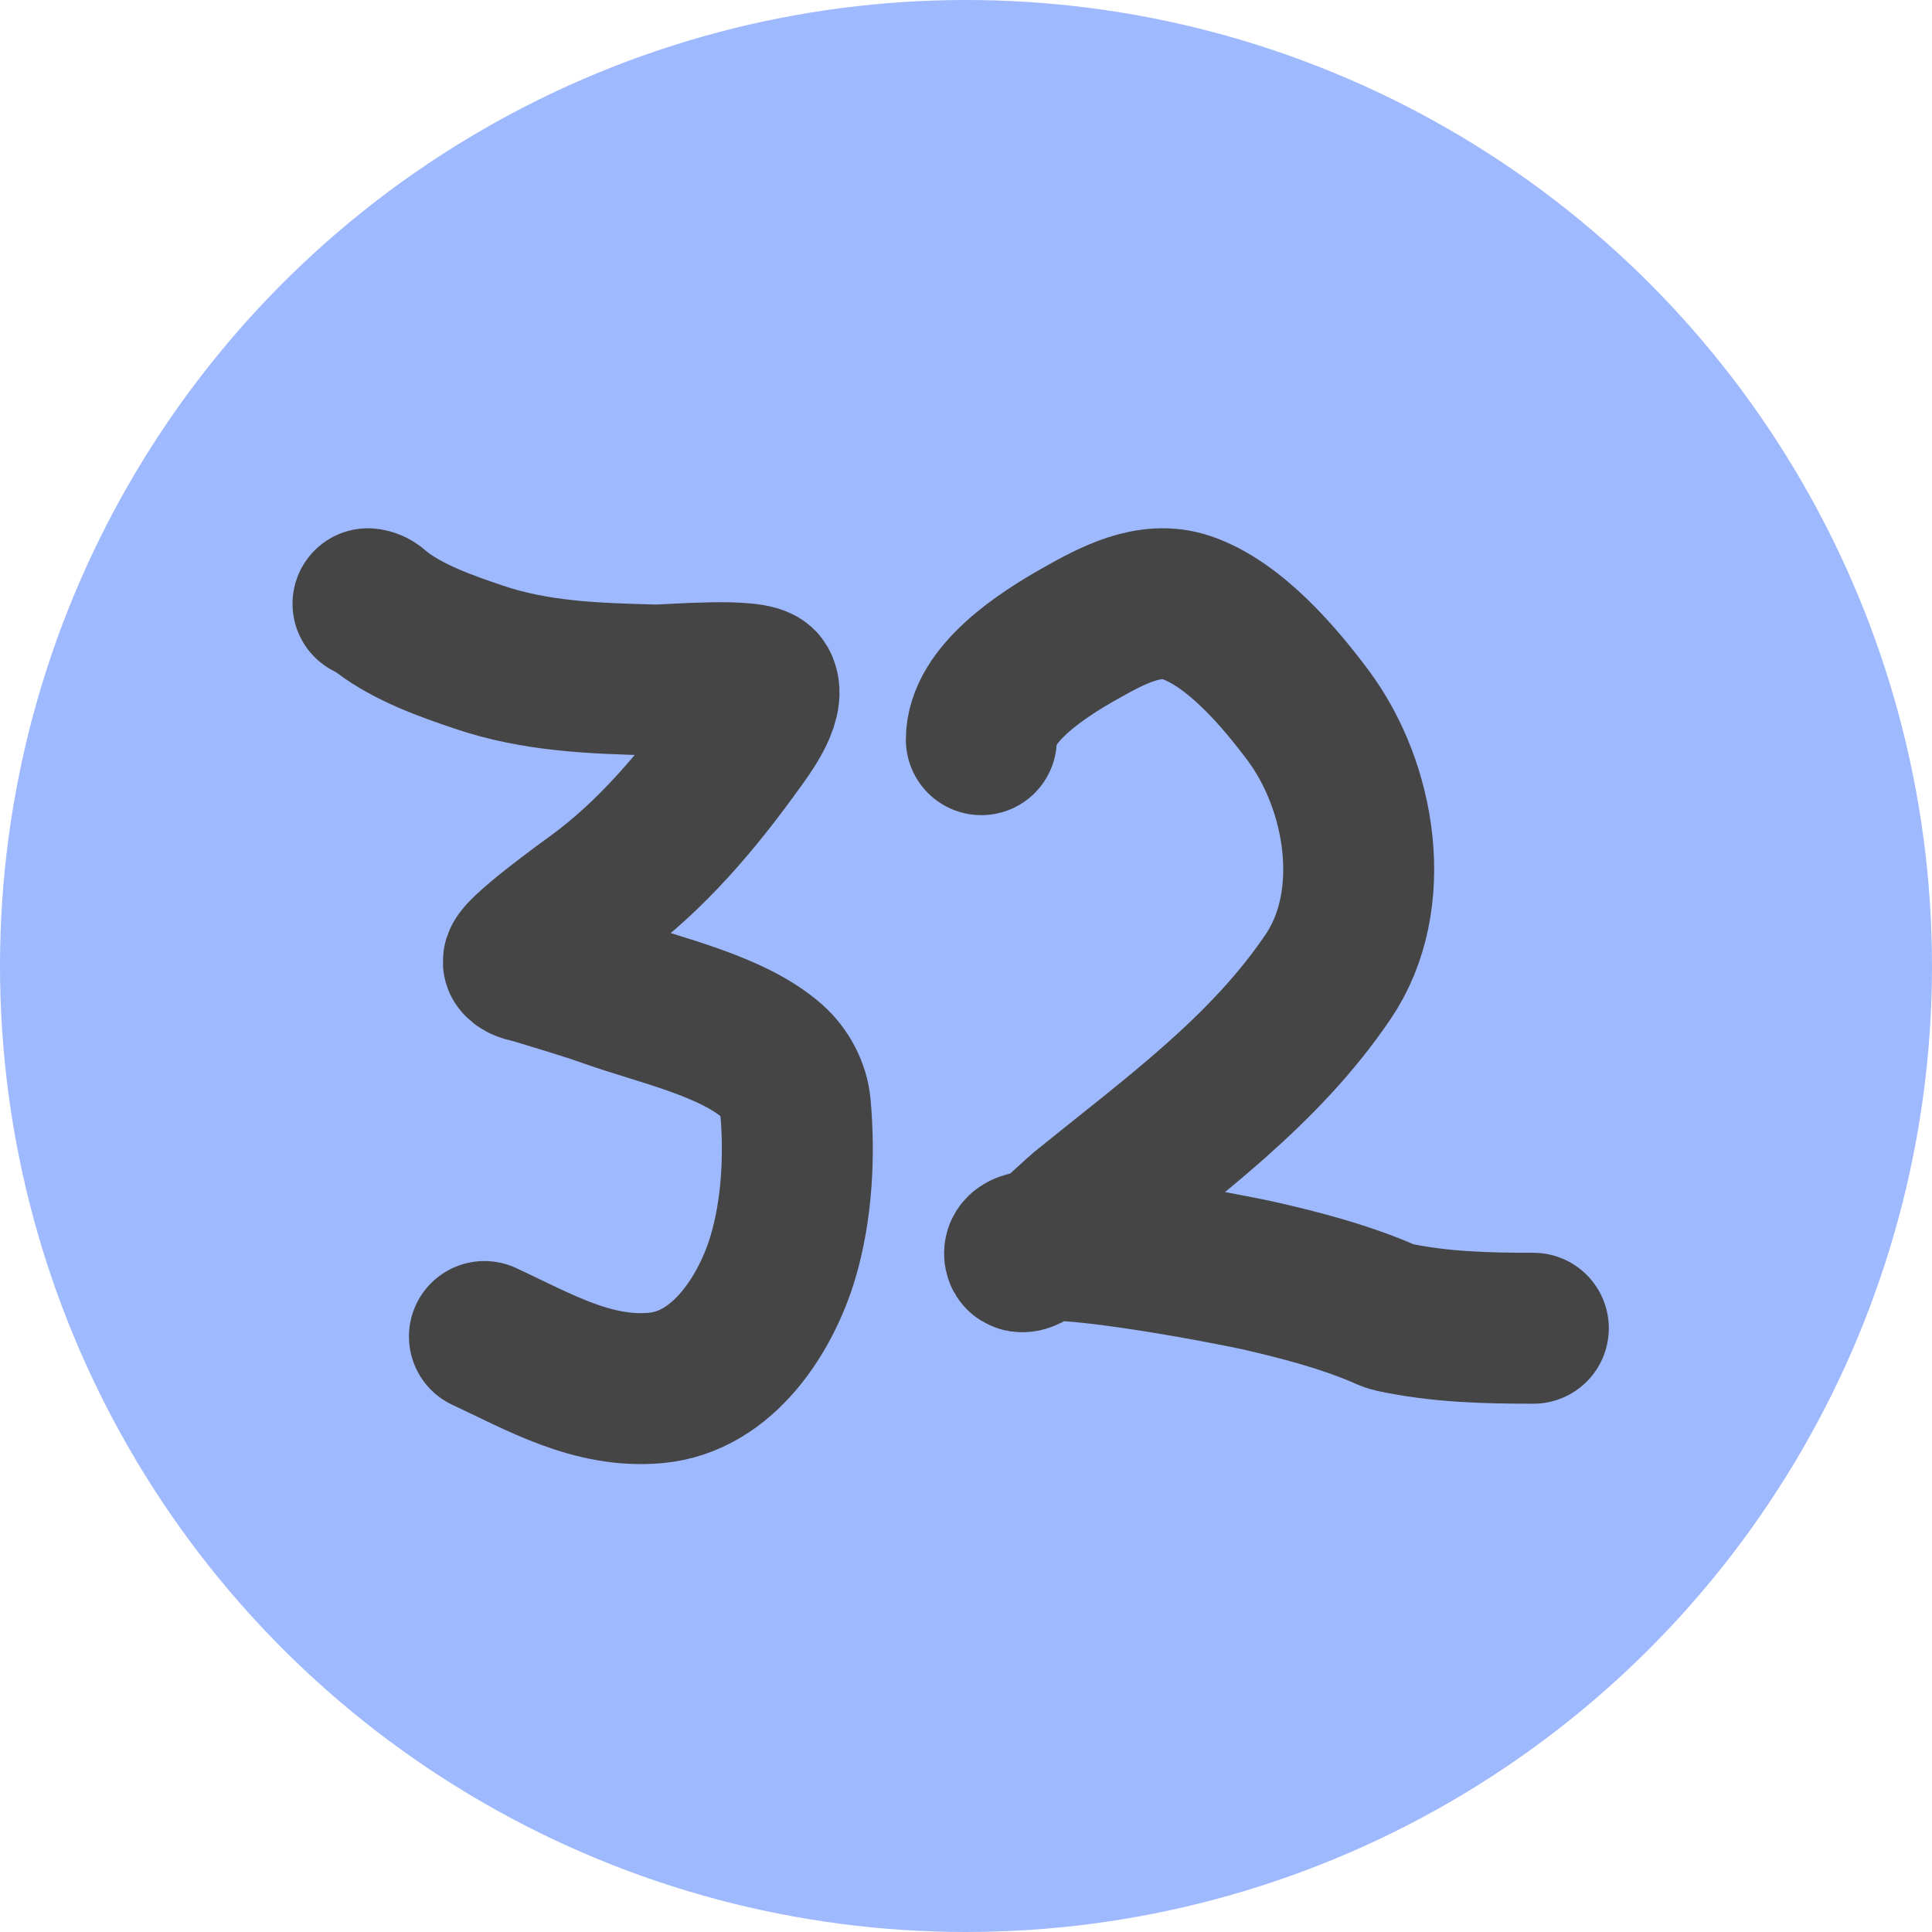 <svg width="64" height="64" viewBox="0 0 64 64" fill="none" xmlns="http://www.w3.org/2000/svg">
<circle cx="32" cy="32" r="32" transform="matrix(-1 0 0 1 64 0)" fill="#9FB9FE"/>
<path d="M12.19 20C12.387 20.02 12.488 20.159 12.634 20.27C13.555 20.969 14.756 21.395 15.856 21.767C17.77 22.415 19.677 22.472 21.695 22.527C22.076 22.537 25.026 22.271 25.246 22.669C25.551 23.219 24.677 24.344 24.427 24.692C23.113 26.519 21.579 28.347 19.706 29.71C19.562 29.814 16.995 31.664 17.18 31.881C17.301 32.023 17.531 32.038 17.716 32.094C18.542 32.348 19.366 32.586 20.18 32.875C21.853 33.47 24.242 33.973 25.575 35.146C26.006 35.525 26.299 36.091 26.348 36.637C26.495 38.267 26.405 40.069 25.935 41.648C25.387 43.488 23.974 45.772 21.726 45.977C19.629 46.169 17.842 45.106 16.047 44.274" stroke="#454545" stroke-width="5" stroke-linecap="round"/>
<path d="M32.508 24.503C32.508 22.994 34.512 21.699 35.79 20.981C36.814 20.405 38.074 19.708 39.306 20.128C40.912 20.675 42.413 22.469 43.323 23.685C45.09 26.045 45.706 29.821 44.003 32.344C41.886 35.48 38.838 37.664 35.852 40.087C35.55 40.332 33.757 42.107 33.774 41.512C33.798 40.658 41.089 42.117 41.713 42.26C43.085 42.575 44.446 42.931 45.73 43.469C45.866 43.526 45.997 43.598 46.144 43.63C47.686 43.961 49.216 44 50.794 44" stroke="#454545" stroke-width="5" stroke-linecap="round"/>
</svg>
